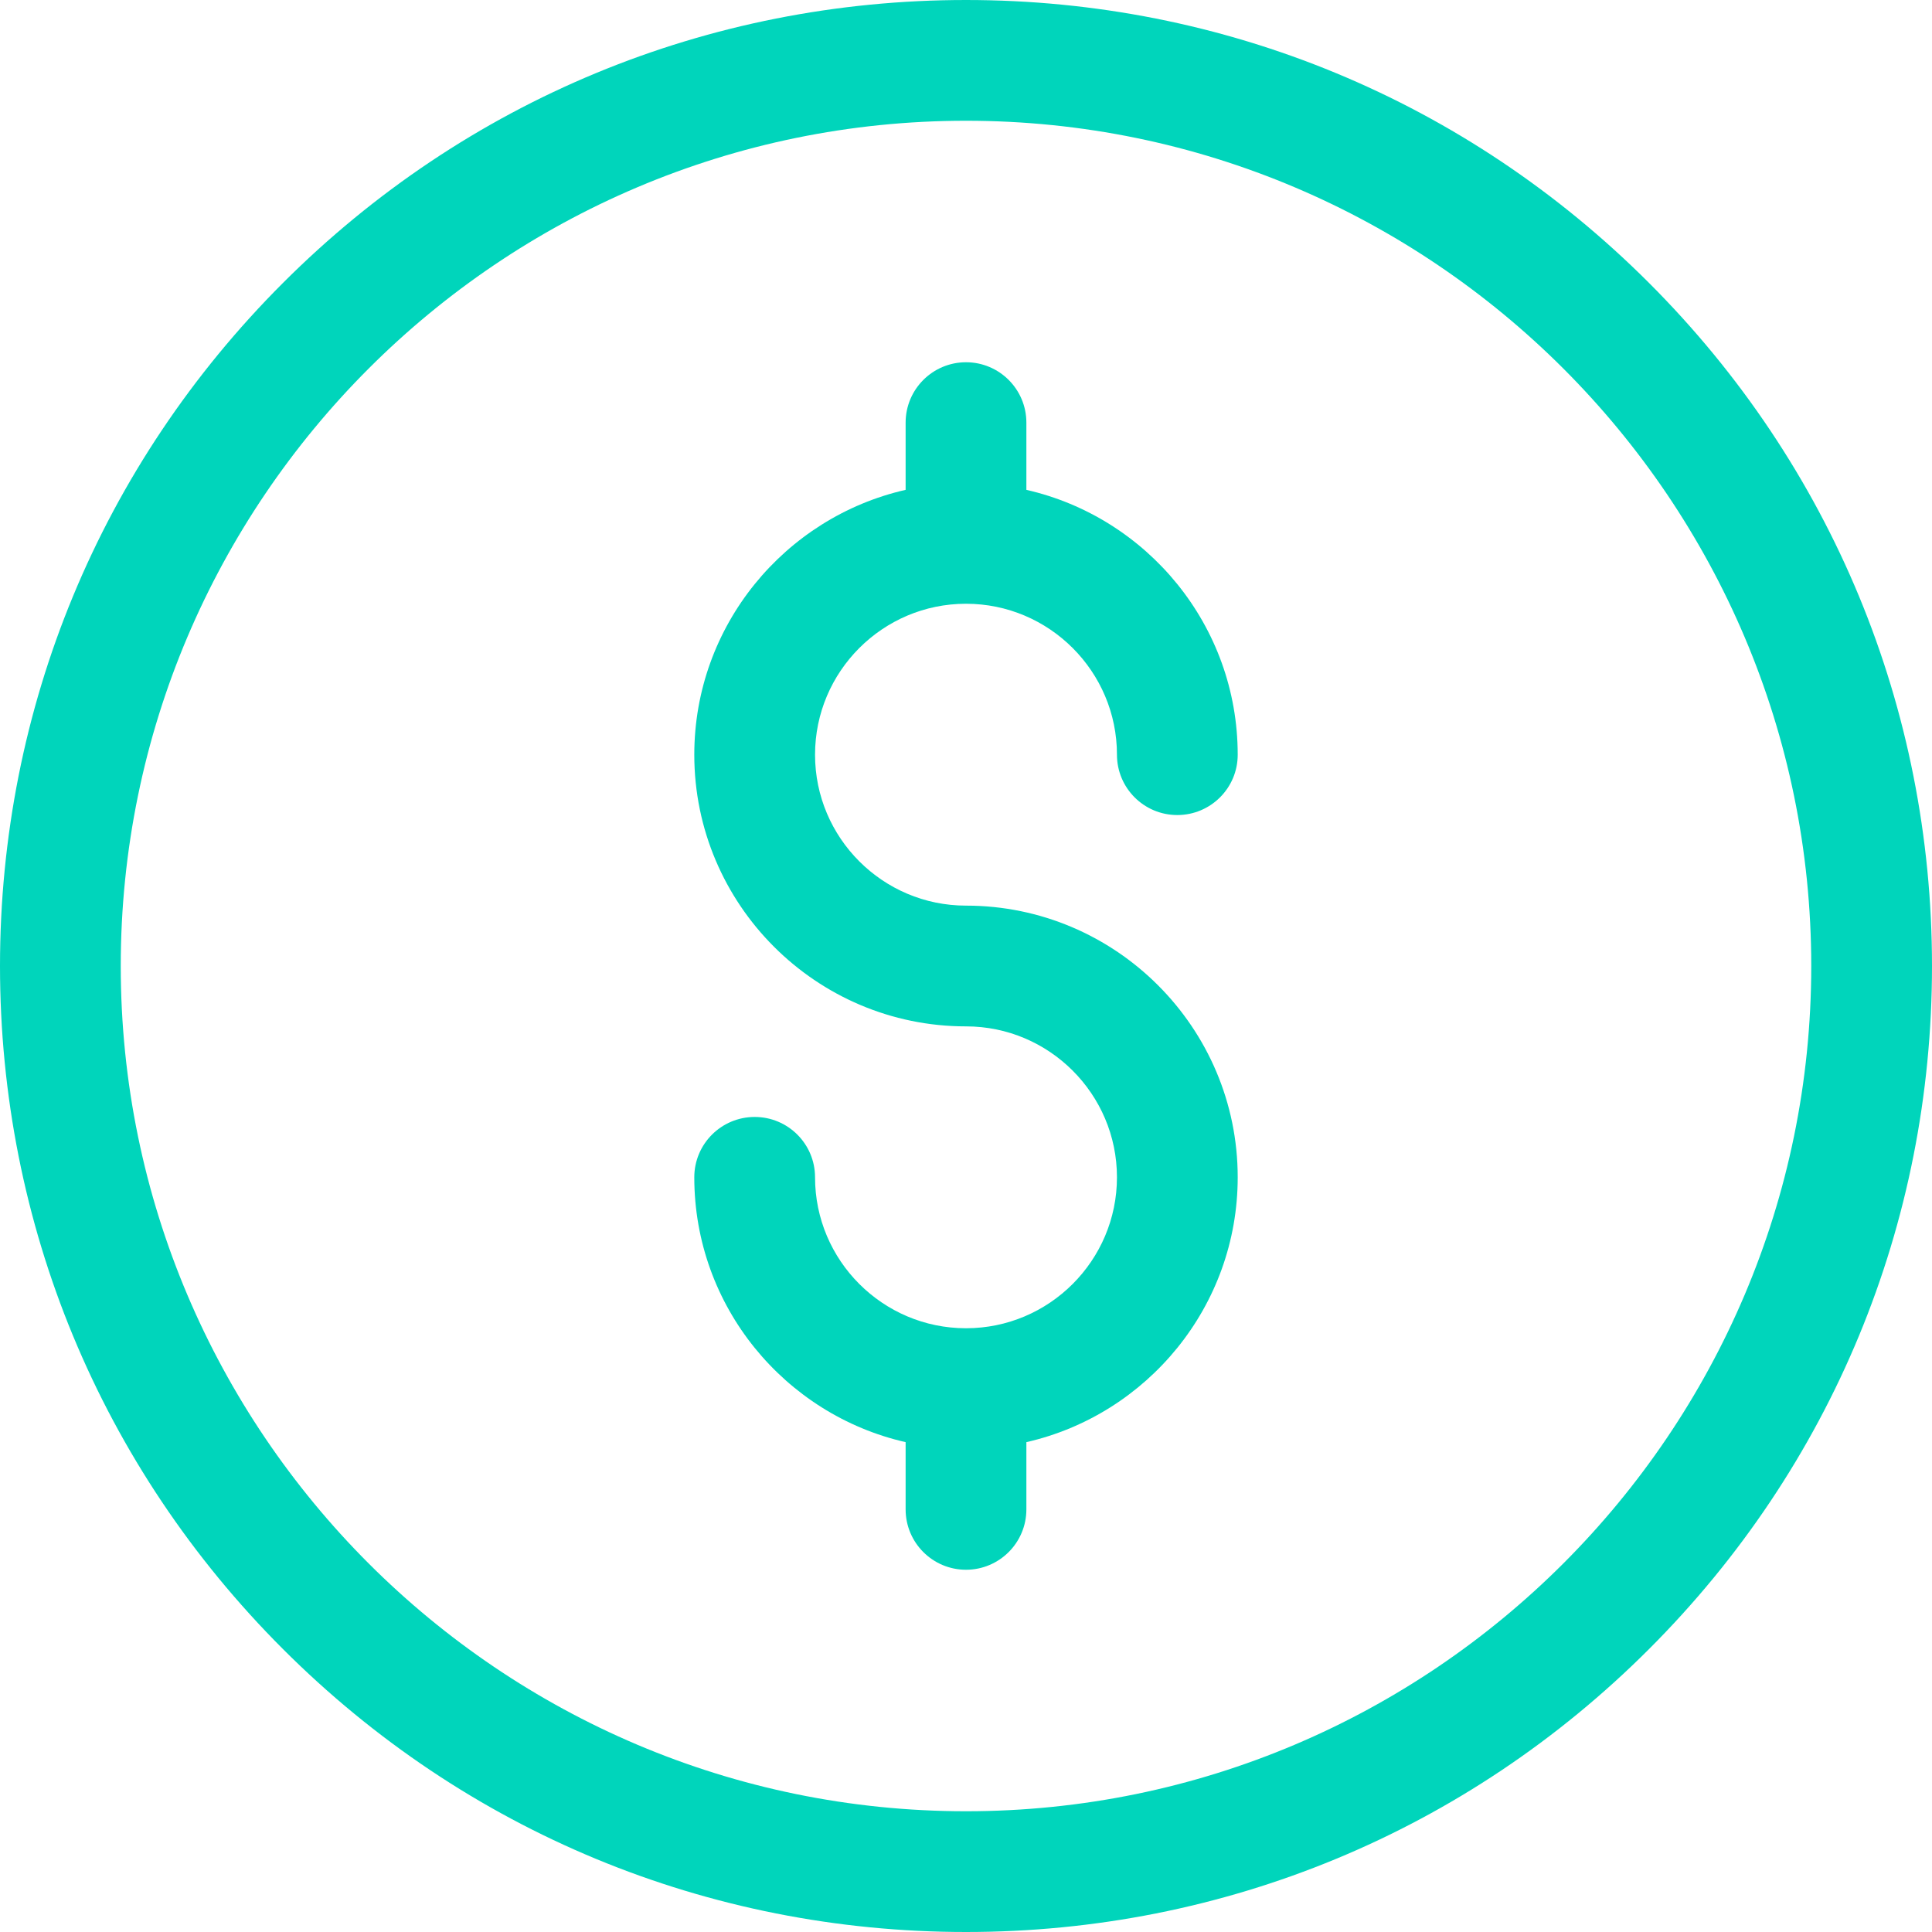 <svg width="44" height="44" viewBox="0 0 44 44" fill="none" xmlns="http://www.w3.org/2000/svg">
<g clip-path="url(#clip0_116_3597)">
<path d="M22 44C16.124 44 10.599 41.712 6.444 37.556C2.288 33.401 0 27.876 0 22C0 16.124 2.288 10.599 6.444 6.444C10.599 2.288 16.124 0 22 0C27.876 0 33.401 2.288 37.556 6.444C41.712 10.599 44 16.124 44 22C44 27.876 41.712 33.401 37.556 37.556C33.401 41.712 27.876 44 22 44ZM22 2.75C11.386 2.75 2.75 11.386 2.75 22C2.75 32.614 11.386 41.25 22 41.25C32.614 41.25 41.25 32.614 41.25 22C41.25 11.386 32.614 2.75 22 2.75Z" fill="#00D5BB"/>
<path d="M22 20.625C20.105 20.625 18.562 19.083 18.562 17.188C18.562 15.292 20.105 13.75 22 13.75C23.895 13.75 25.438 15.292 25.438 17.188C25.438 17.947 26.053 18.562 26.812 18.562C27.572 18.562 28.188 17.947 28.188 17.188C28.188 14.248 26.127 11.783 23.375 11.156V9.625C23.375 8.866 22.759 8.25 22 8.25C21.241 8.25 20.625 8.866 20.625 9.625V11.156C17.873 11.783 15.812 14.248 15.812 17.188C15.812 20.599 18.588 23.375 22 23.375C23.895 23.375 25.438 24.917 25.438 26.812C25.438 28.708 23.895 30.25 22 30.25C20.105 30.25 18.562 28.708 18.562 26.812C18.562 26.053 17.947 25.438 17.188 25.438C16.428 25.438 15.812 26.053 15.812 26.812C15.812 29.752 17.873 32.217 20.625 32.844V34.375C20.625 35.134 21.241 35.75 22 35.75C22.759 35.75 23.375 35.134 23.375 34.375V32.844C26.127 32.217 28.188 29.752 28.188 26.812C28.188 23.401 25.412 20.625 22 20.625Z" fill="#00D5BB"/>
</g>
<defs>
<clipPath id="clip0_116_3597">
<rect width="44" height="44" fill="white"/>
</clipPath>
</defs>
</svg>
